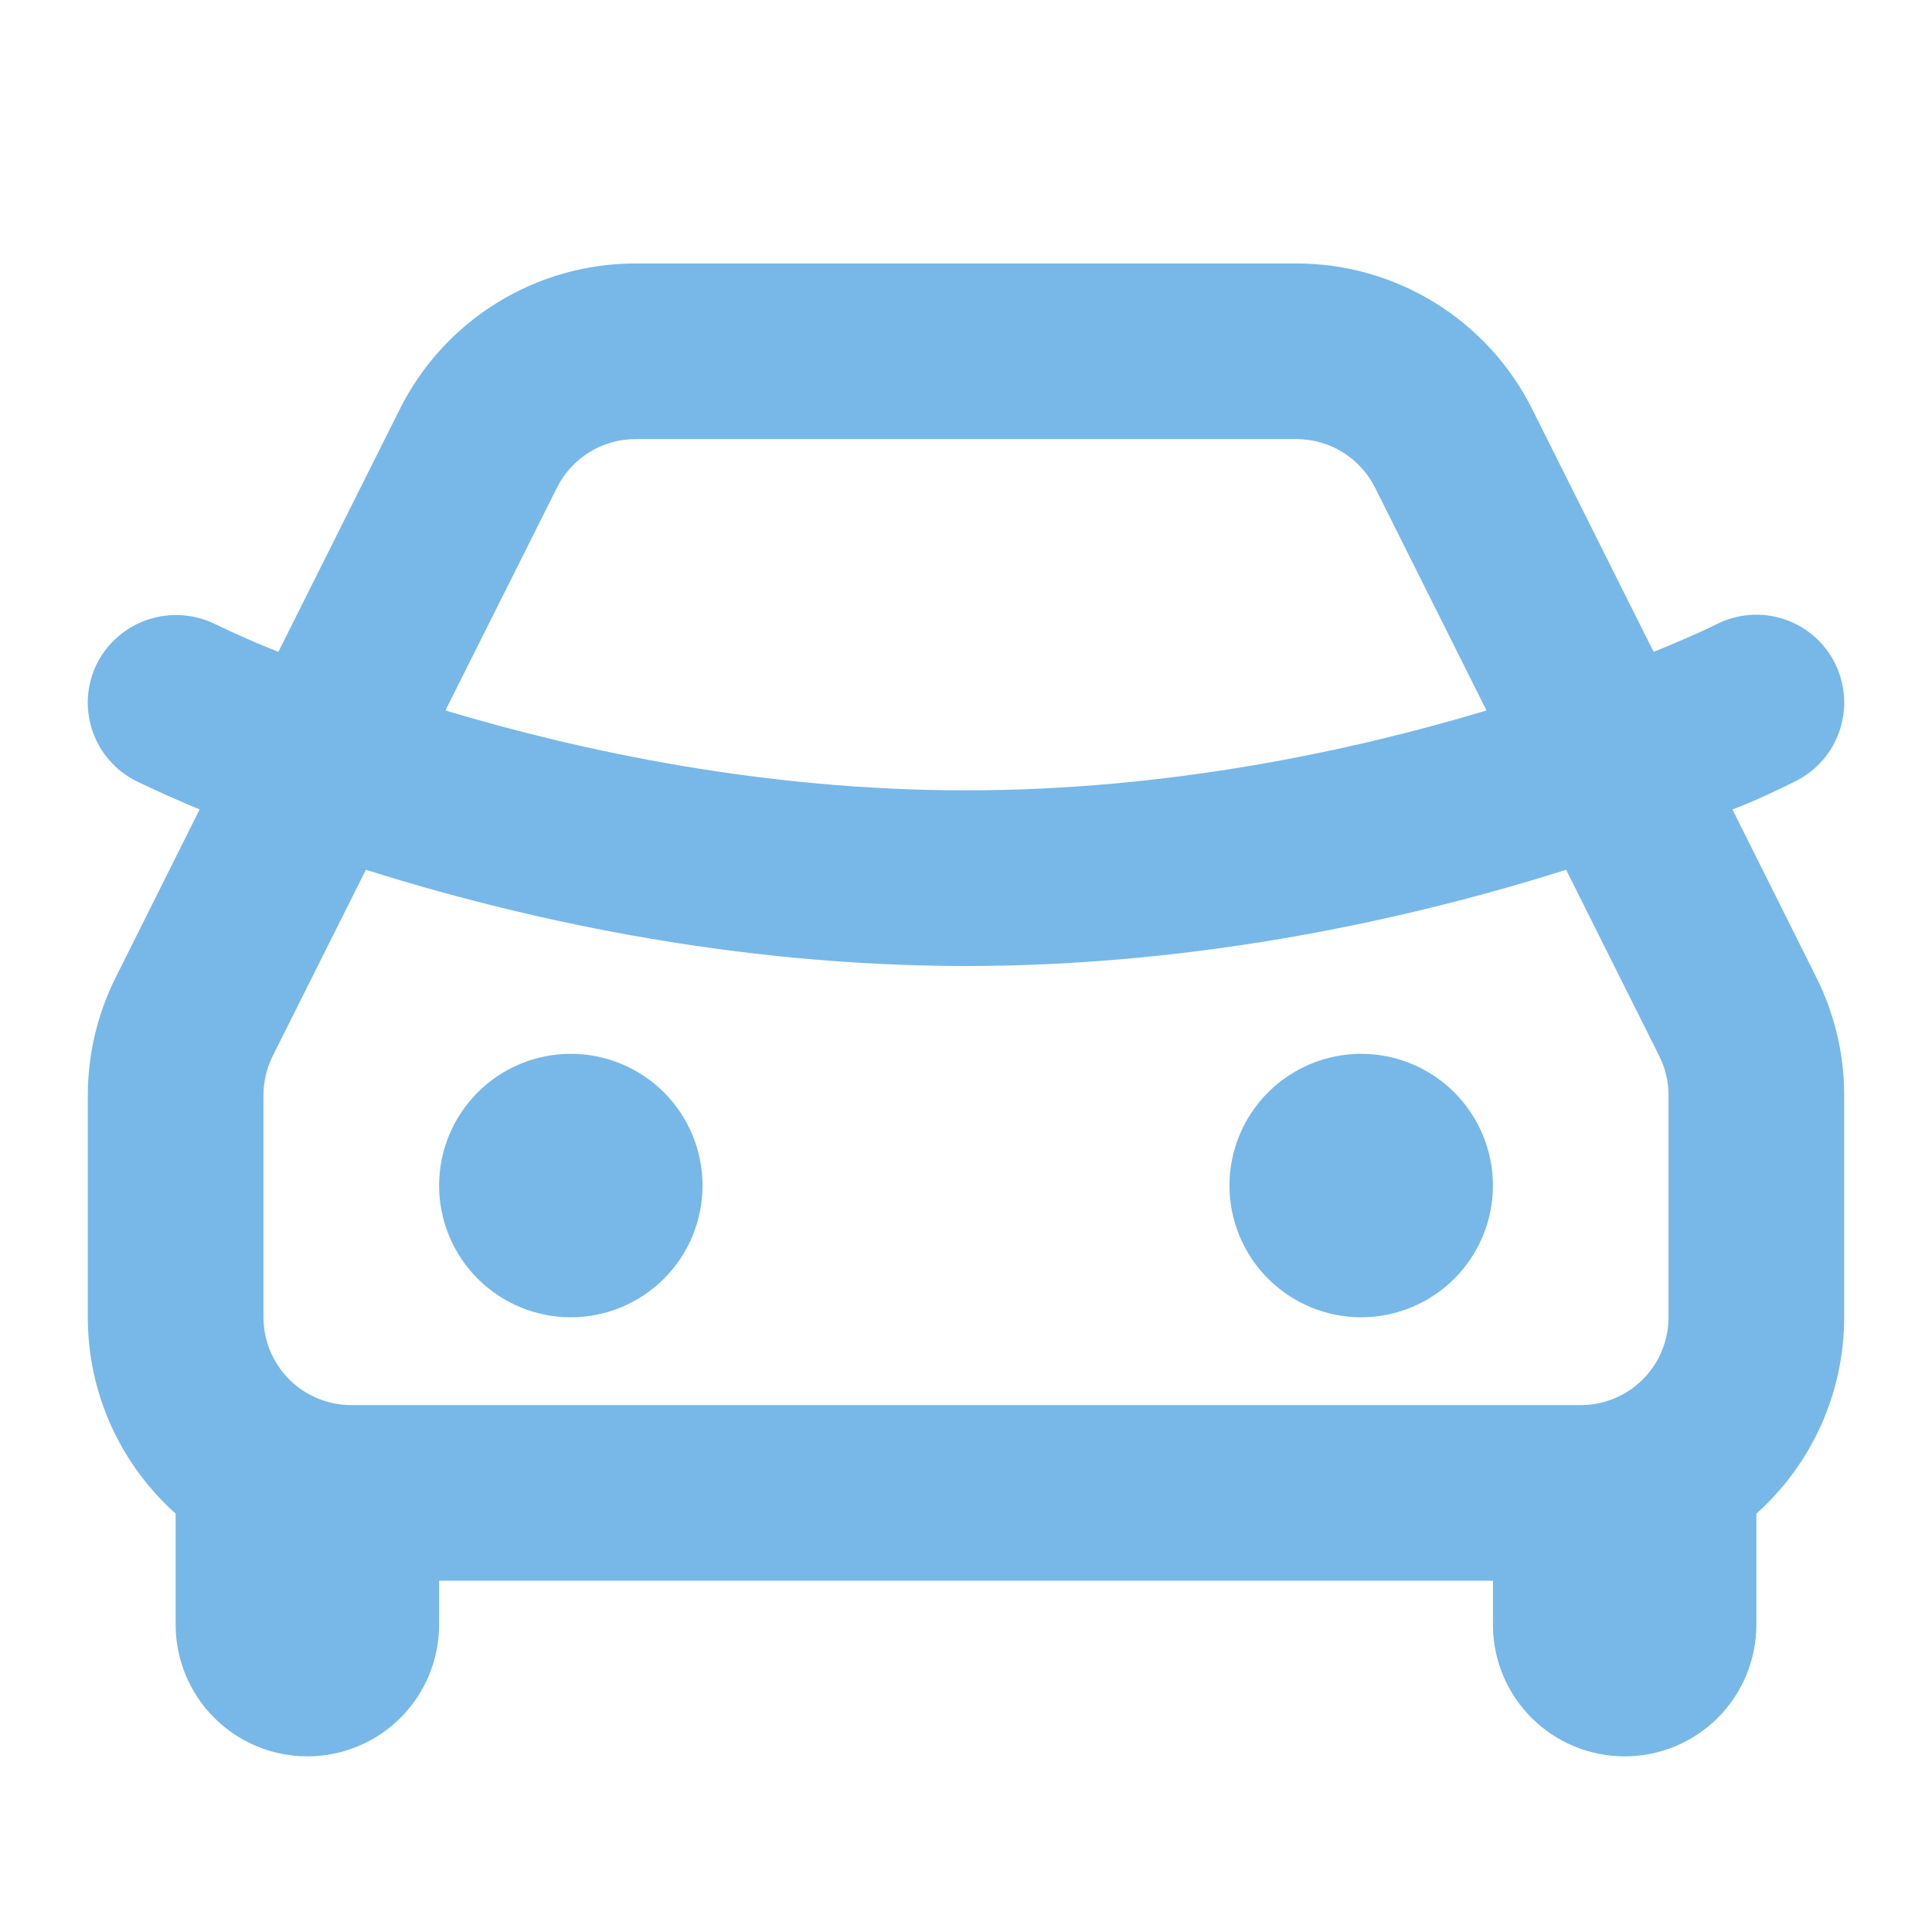 <svg width="46" height="46" viewBox="0 0 46 46" fill="none" xmlns="http://www.w3.org/2000/svg">
<g clip-path="url(#clip0_2473_3288)">
<path d="M30.87 6.273C32.035 6.273 33.177 6.597 34.168 7.21C35.158 7.822 35.959 8.698 36.48 9.74L39.372 15.521C39.882 15.312 40.39 15.101 40.884 14.856C41.38 14.608 41.954 14.568 42.481 14.743C43.007 14.919 43.442 15.296 43.69 15.793C43.938 16.289 43.978 16.864 43.802 17.39C43.627 17.916 43.249 18.351 42.753 18.599C41.72 19.113 41.248 19.272 41.248 19.272L43.246 23.272C43.683 24.144 43.909 25.104 43.909 26.078V31.364C43.909 32.246 43.723 33.119 43.363 33.925C43.002 34.73 42.476 35.451 41.818 36.039V38.682C41.818 39.514 41.488 40.312 40.9 40.9C40.312 41.488 39.514 41.818 38.682 41.818C37.85 41.818 37.052 41.488 36.464 40.9C35.876 40.312 35.546 39.514 35.546 38.682V37.637H10.455V38.682C10.455 39.514 10.124 40.312 9.536 40.9C8.948 41.488 8.15 41.818 7.318 41.818C6.486 41.818 5.689 41.488 5.101 40.9C4.512 40.312 4.182 39.514 4.182 38.682V36.039C2.898 34.889 2.091 33.221 2.091 31.364V26.078C2.091 25.105 2.318 24.145 2.754 23.274L4.753 19.272C4.246 19.062 3.746 18.839 3.251 18.601C3.005 18.479 2.785 18.309 2.604 18.102C2.424 17.894 2.286 17.653 2.198 17.392C2.111 17.131 2.076 16.856 2.095 16.581C2.114 16.307 2.188 16.039 2.311 15.793C2.564 15.299 3.001 14.924 3.528 14.75C4.055 14.576 4.629 14.616 5.127 14.862C5.62 15.099 6.121 15.319 6.628 15.521L9.52 9.74C10.041 8.698 10.842 7.822 11.833 7.21C12.823 6.597 13.965 6.273 15.13 6.273H30.87ZM37.289 20.709C33.735 21.831 28.677 23 23 23C17.323 23 12.265 21.829 8.711 20.709L6.494 25.141C6.349 25.432 6.273 25.753 6.273 26.078V31.364C6.273 31.918 6.493 32.45 6.885 32.842C7.277 33.234 7.809 33.455 8.364 33.455H37.636C38.191 33.455 38.723 33.234 39.115 32.842C39.507 32.45 39.727 31.918 39.727 31.364V26.078C39.727 25.753 39.651 25.433 39.506 25.143L37.289 20.709ZM13.591 25.091C14.423 25.091 15.221 25.422 15.809 26.01C16.397 26.598 16.727 27.396 16.727 28.227C16.727 29.059 16.397 29.857 15.809 30.445C15.221 31.033 14.423 31.364 13.591 31.364C12.759 31.364 11.961 31.033 11.373 30.445C10.785 29.857 10.455 29.059 10.455 28.227C10.455 27.396 10.785 26.598 11.373 26.01C11.961 25.422 12.759 25.091 13.591 25.091ZM32.409 25.091C33.241 25.091 34.039 25.422 34.627 26.01C35.215 26.598 35.546 27.396 35.546 28.227C35.546 29.059 35.215 29.857 34.627 30.445C34.039 31.033 33.241 31.364 32.409 31.364C31.577 31.364 30.78 31.033 30.192 30.445C29.603 29.857 29.273 29.059 29.273 28.227C29.273 27.396 29.603 26.598 30.192 26.01C30.78 25.422 31.577 25.091 32.409 25.091ZM30.87 10.455H15.13C14.742 10.455 14.361 10.563 14.031 10.768C13.701 10.972 13.434 11.264 13.261 11.611L10.605 16.916C13.842 17.888 18.204 18.818 23 18.818C27.797 18.818 32.158 17.888 35.393 16.916L32.74 11.611C32.566 11.264 32.299 10.972 31.969 10.768C31.639 10.563 31.259 10.455 30.87 10.455Z" fill="#77B8E8"/>
</g>
<defs>
<clipPath id="clip0_2473_3288">
<rect width="46" height="46" fill="white"/>
</clipPath>
</defs>
</svg>
